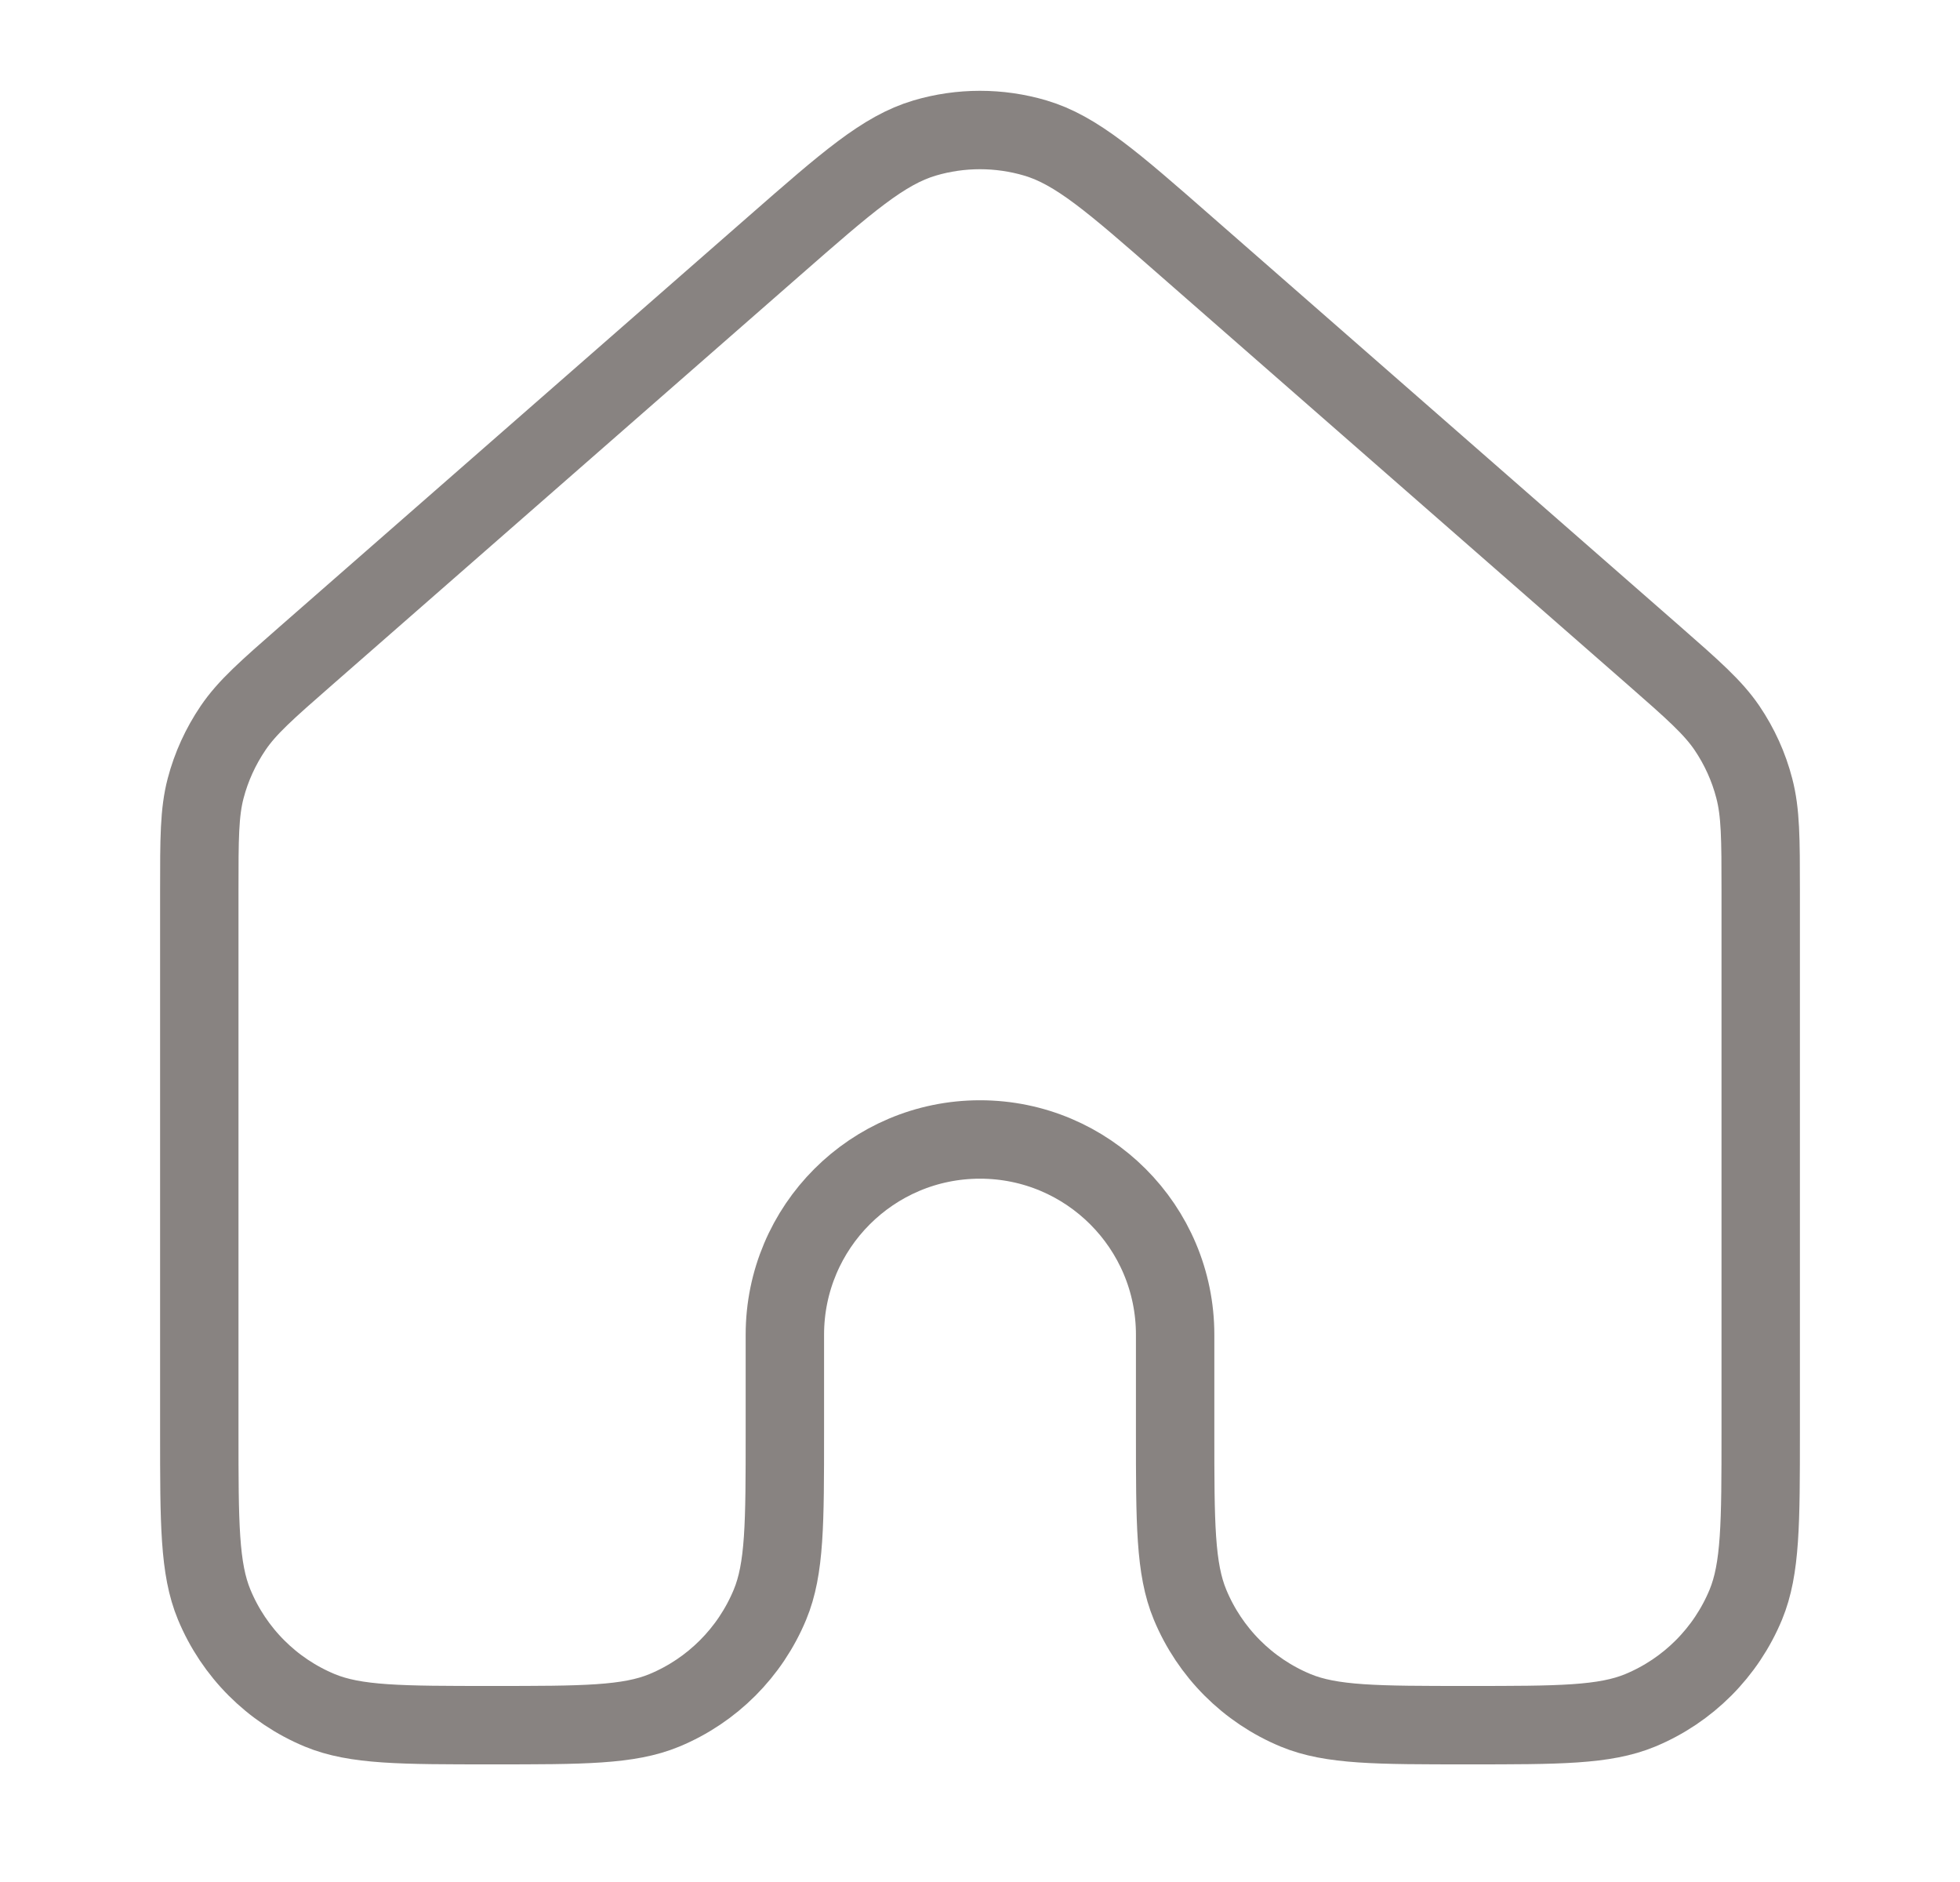 <svg width="25" height="24" viewBox="0 0 25 24" fill="none" xmlns="http://www.w3.org/2000/svg">
<path d="M22.458 18.265V11.36C22.458 10.695 22.457 10.362 22.376 10.053C22.305 9.778 22.187 9.519 22.028 9.284C21.848 9.02 21.598 8.8 21.098 8.362L15.123 3.135C14.194 2.321 13.729 1.915 13.206 1.76C12.745 1.624 12.254 1.624 11.794 1.76C11.271 1.915 10.807 2.321 9.879 3.133L3.903 8.362C3.402 8.8 3.152 9.02 2.973 9.284C2.814 9.519 2.695 9.778 2.623 10.053C2.542 10.362 2.542 10.695 2.542 11.36V18.265C2.542 19.425 2.542 20.005 2.732 20.463C2.985 21.073 3.469 21.558 4.079 21.811C4.536 22 5.116 22 6.276 22C7.436 22 8.017 22 8.474 21.811C9.084 21.558 9.568 21.073 9.821 20.463C10.011 20.005 10.011 19.425 10.011 18.265V17.021C10.011 15.646 11.125 14.531 12.5 14.531C13.875 14.531 14.989 15.646 14.989 17.021V18.265C14.989 19.425 14.989 20.005 15.179 20.463C15.432 21.073 15.916 21.558 16.526 21.811C16.983 22 17.563 22 18.723 22C19.883 22 20.464 22 20.921 21.811C21.531 21.558 22.015 21.073 22.268 20.463C22.457 20.005 22.458 19.425 22.458 18.265Z" stroke="#888381" stroke-linecap="round" stroke-linejoin="round"/>
</svg>
